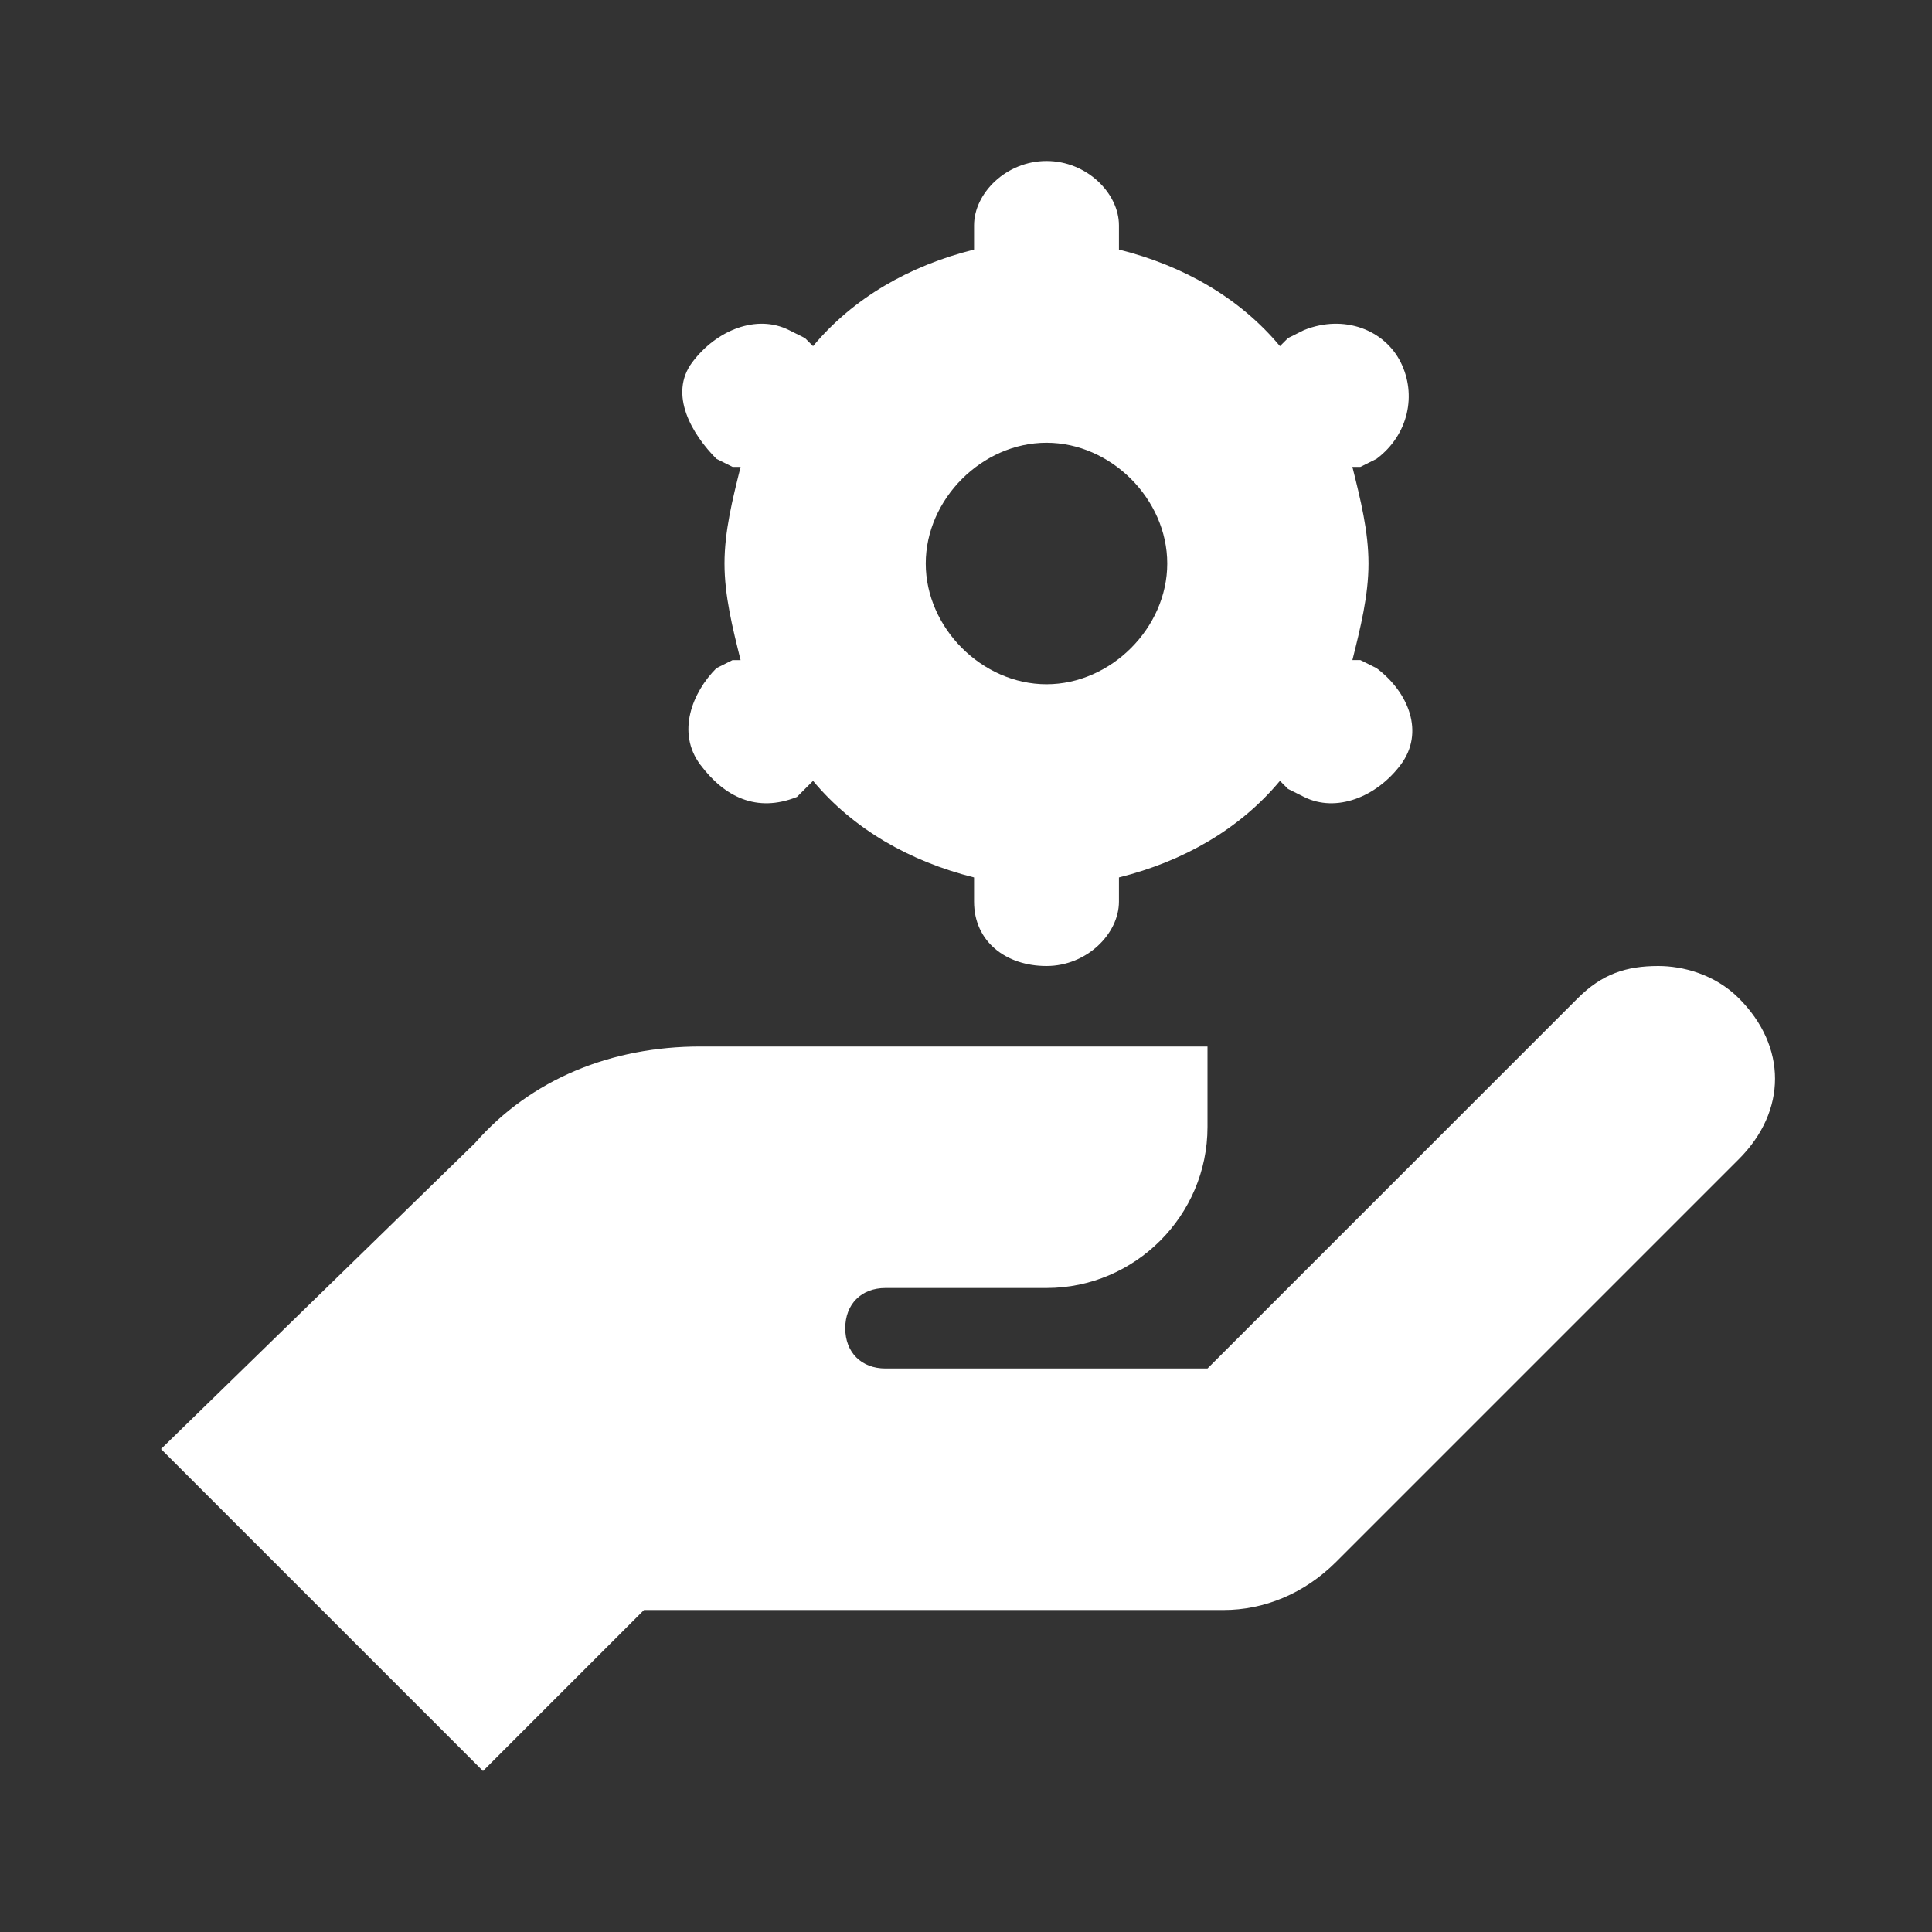 <?xml version="1.0" encoding="UTF-8"?> <!-- Generator: Adobe Illustrator 25.1.0, SVG Export Plug-In . SVG Version: 6.00 Build 0) --> <svg xmlns="http://www.w3.org/2000/svg" xmlns:xlink="http://www.w3.org/1999/xlink" version="1.1" id="Layer_1" x="0px" y="0px" viewBox="0 0 24 24" style="enable-background:new 0 0 24 24;" xml:space="preserve"><rect x="0" y="0" width="24" height="24" fill="#333333" stroke="none"/> <style type="text/css"> .st0{fill:#FFFFFF;} </style> <path class="st0" d="M13,2c-0.5,0-0.9,0.4-0.9,0.8l0,0.2c0,0,0,0.1,0,0.1c-0.8,0.2-1.5,0.6-2,1.2c0,0,0,0-0.1-0.1L9.8,4.1 c-0.4-0.2-0.9,0-1.2,0.4S8.6,5.4,8.9,5.7l0.2,0.1c0,0,0.1,0,0.1,0C9.1,6.2,9,6.6,9,7s0.1,0.8,0.2,1.2c0,0-0.1,0-0.1,0L8.9,8.3 C8.6,8.6,8.4,9.1,8.7,9.5s0.7,0.6,1.2,0.4L10,9.8c0,0,0,0,0.1-0.1c0.5,0.6,1.2,1,2,1.2c0,0,0,0.1,0,0.1l0,0.2c0,0.5,0.4,0.8,0.9,0.8 s0.9-0.4,0.9-0.8l0-0.2c0,0,0-0.1,0-0.1c0.8-0.2,1.5-0.6,2-1.2c0,0,0,0,0.1,0.1l0.2,0.1c0.4,0.2,0.9,0,1.2-0.4s0.1-0.9-0.3-1.2 l-0.2-0.1c0,0-0.1,0-0.1,0C16.9,7.8,17,7.4,17,7s-0.1-0.8-0.2-1.2c0,0,0.1,0,0.1,0l0.2-0.1c0.4-0.3,0.5-0.8,0.3-1.2 s-0.7-0.6-1.2-0.4L16,4.2c0,0,0,0-0.1,0.1c-0.5-0.6-1.2-1-2-1.2c0,0,0-0.1,0-0.1l0-0.2C13.9,2.4,13.5,2,13,2z M13,5.5 c0.8,0,1.5,0.7,1.5,1.5S13.8,8.5,13,8.5S11.5,7.8,11.5,7S12.2,5.5,13,5.5z M20.6,12c-0.4,0-0.7,0.1-1,0.4L15,17h-4 c-0.3,0-0.5-0.2-0.5-0.5S10.7,16,11,16h2c1.1,0,2-0.9,2-2v-1H8.7c-1.1,0-2.1,0.4-2.8,1.2L2,18l4,4l2-2h7.2c0.5,0,1-0.2,1.4-0.6l5-5 c0.6-0.6,0.6-1.4,0-2C21.3,12.1,20.9,12,20.6,12z"></path> </svg> 